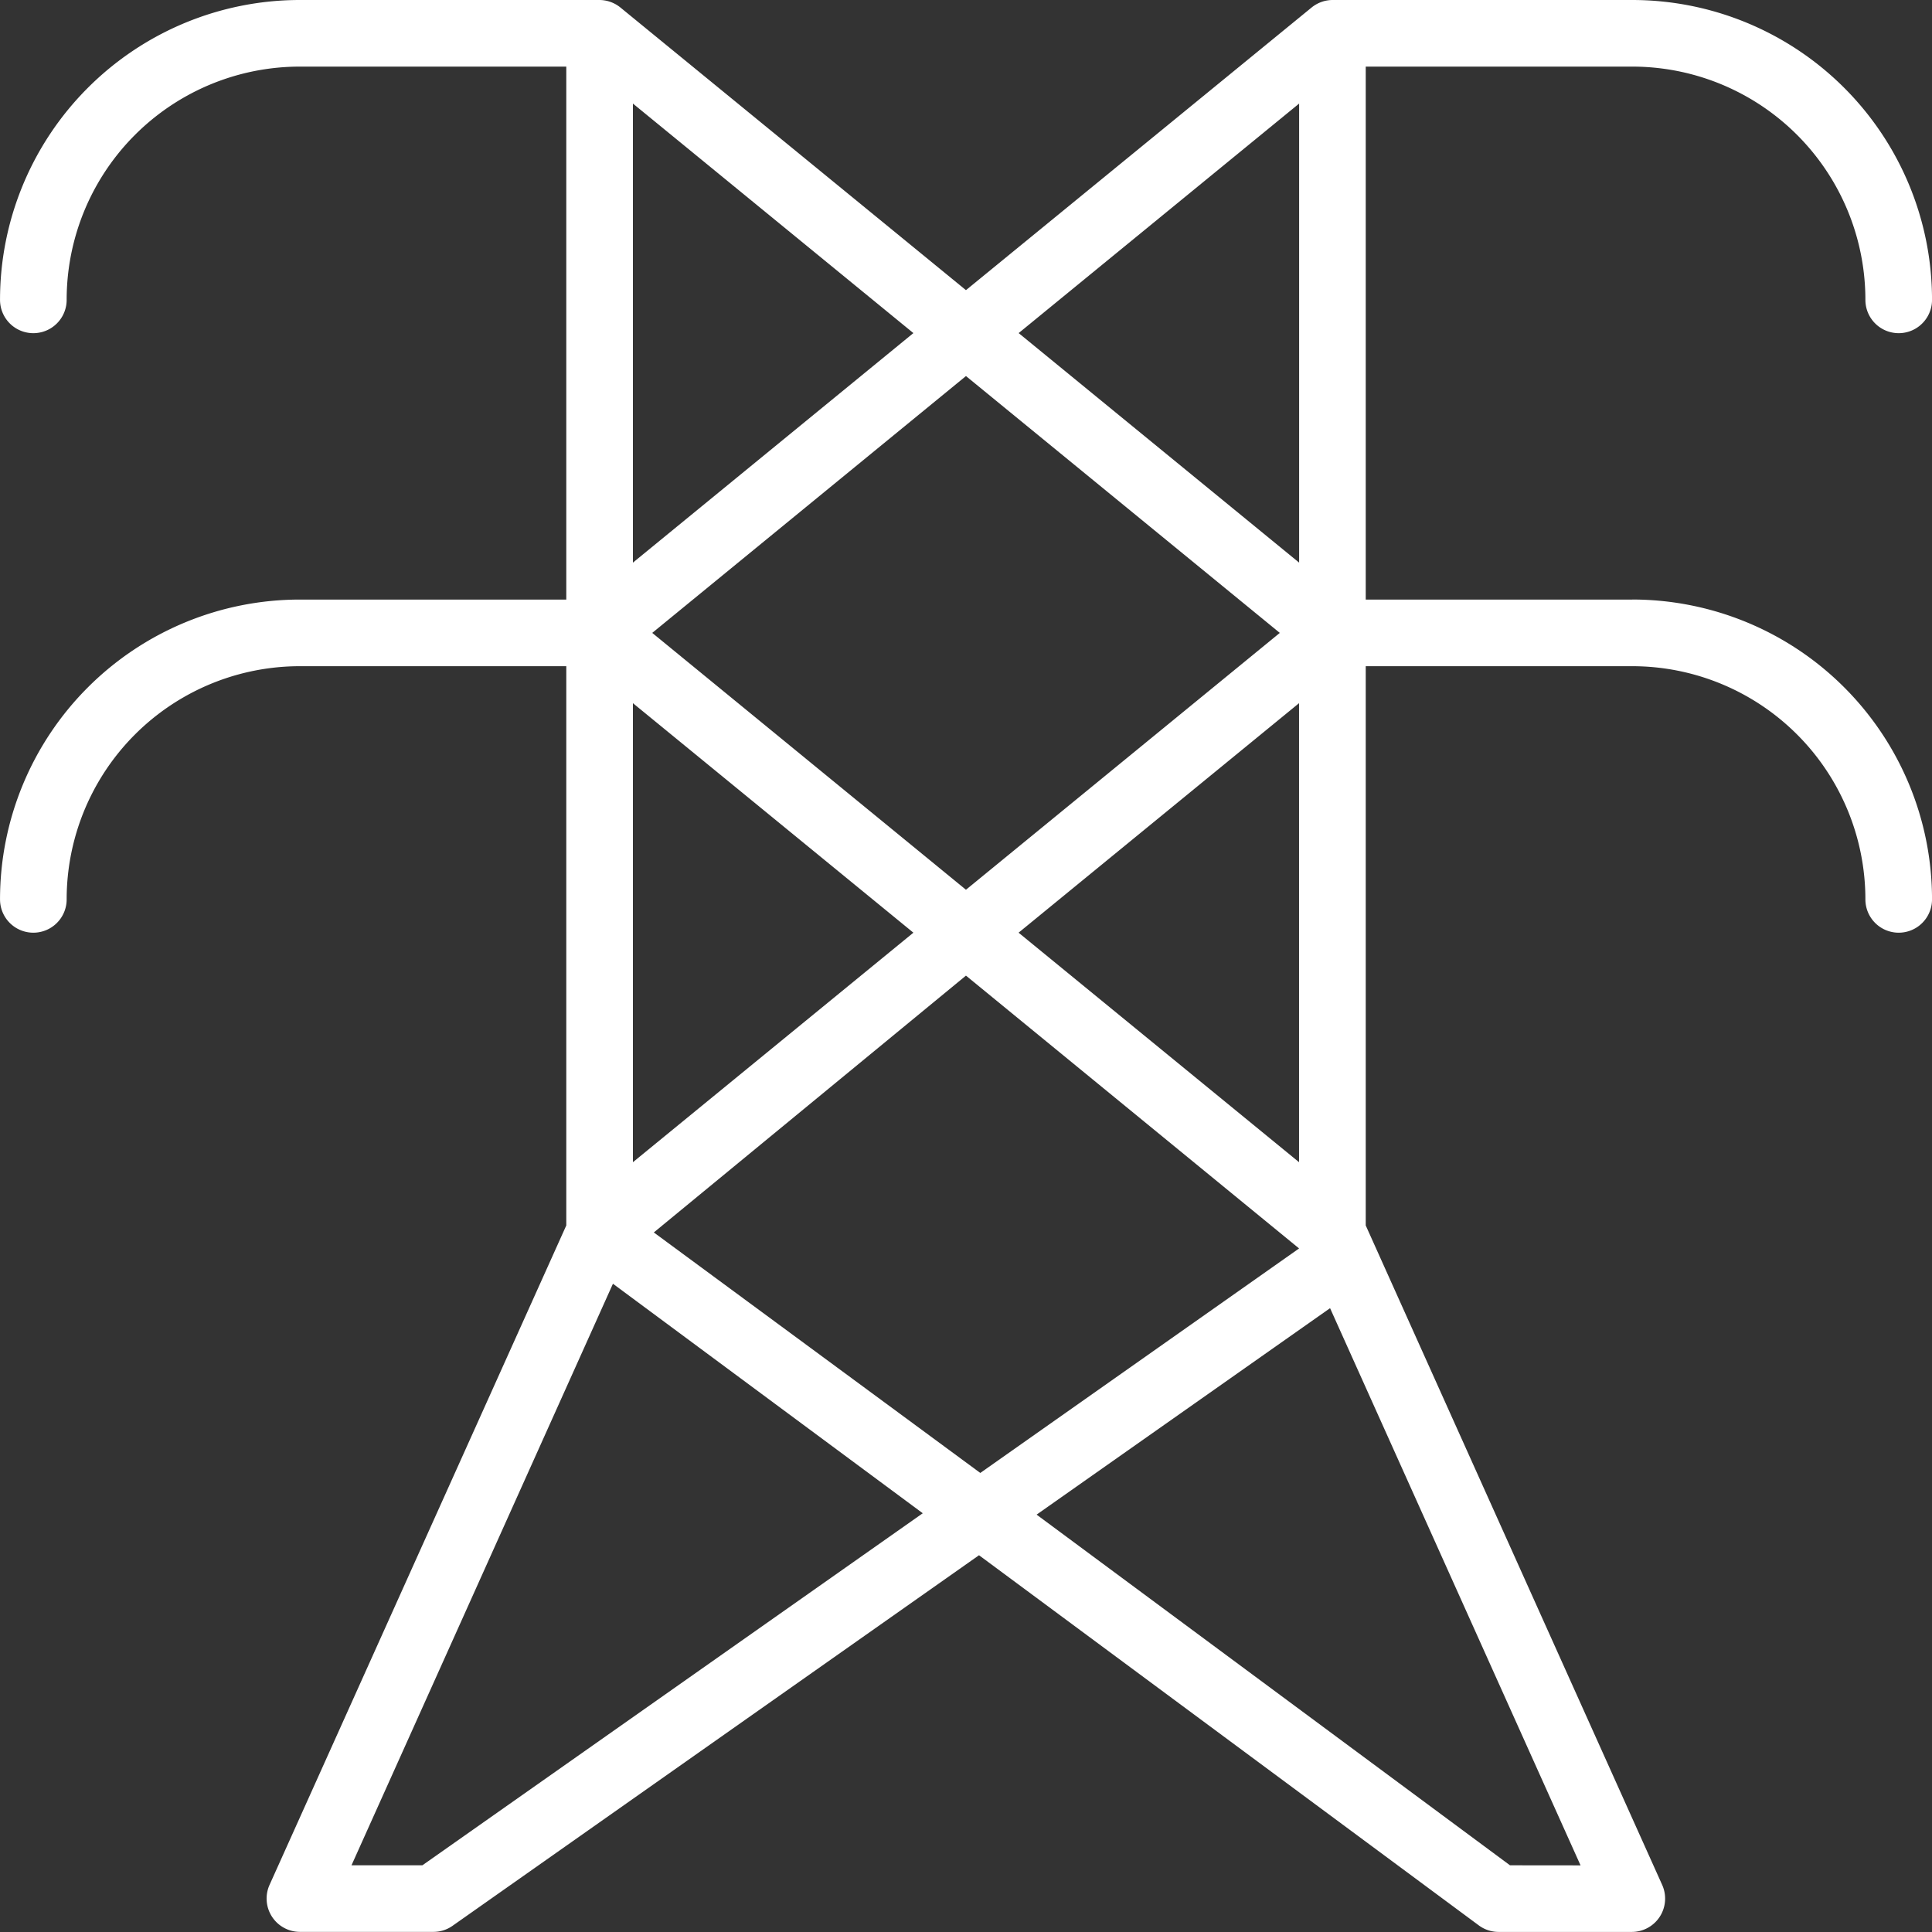 <svg xmlns="http://www.w3.org/2000/svg" width="78.605" height="78.605" viewBox="0 0 78.605 78.605">
  <rect x="0" y="0" width="78.605" height="78.605" fill="#333333" stroke="none"/>
  <path id="noun-overhead-power-line-4745855" d="M72.407,30.394H61.565V8.71H72.407A9.488,9.488,0,0,1,81.894,18.2a1.355,1.355,0,1,0,2.711,0A12.2,12.2,0,0,0,72.407,6H60.21a1.364,1.364,0,0,0-.855.312L45.3,17.805,31.249,6.312A1.364,1.364,0,0,0,30.394,6H18.2A12.2,12.2,0,0,0,6,18.2a1.355,1.355,0,0,0,2.711,0A9.488,9.488,0,0,1,18.2,8.71H29.039V30.394H18.2A12.2,12.2,0,0,0,6,42.592a1.355,1.355,0,1,0,2.711,0A9.488,9.488,0,0,1,18.2,33.105H29.039V55.858L16.963,82.694A1.356,1.356,0,0,0,18.2,84.6h5.421a1.348,1.348,0,0,0,.786-.244L45.831,69.276,66.16,84.332v0a1.356,1.356,0,0,0,.813.27h5.421a1.356,1.356,0,0,0,1.233-1.911L61.565,55.858V33.105H72.407a9.488,9.488,0,0,1,9.487,9.487,1.355,1.355,0,1,0,2.711,0,12.2,12.2,0,0,0-12.2-12.2ZM43.161,43.947,31.75,53.285V34.609ZM32.536,31.75,45.3,21.3,58.069,31.75,45.3,42.2ZM45.3,45.694l13.553,11.1-12.97,9.134L32.6,56.143Zm2.141-1.747,11.411-9.338V53.285ZM58.855,10.214V28.891L47.444,19.552ZM31.75,28.891V10.214l11.411,9.338Zm-8.566,53H20.3L30.937,58.23l12.605,9.338Zm44.25,0L48.174,67.624l11.94-8.4L70.305,81.894Z" transform="translate(-5.999 -6)" fill="#fff"/>
</svg>
